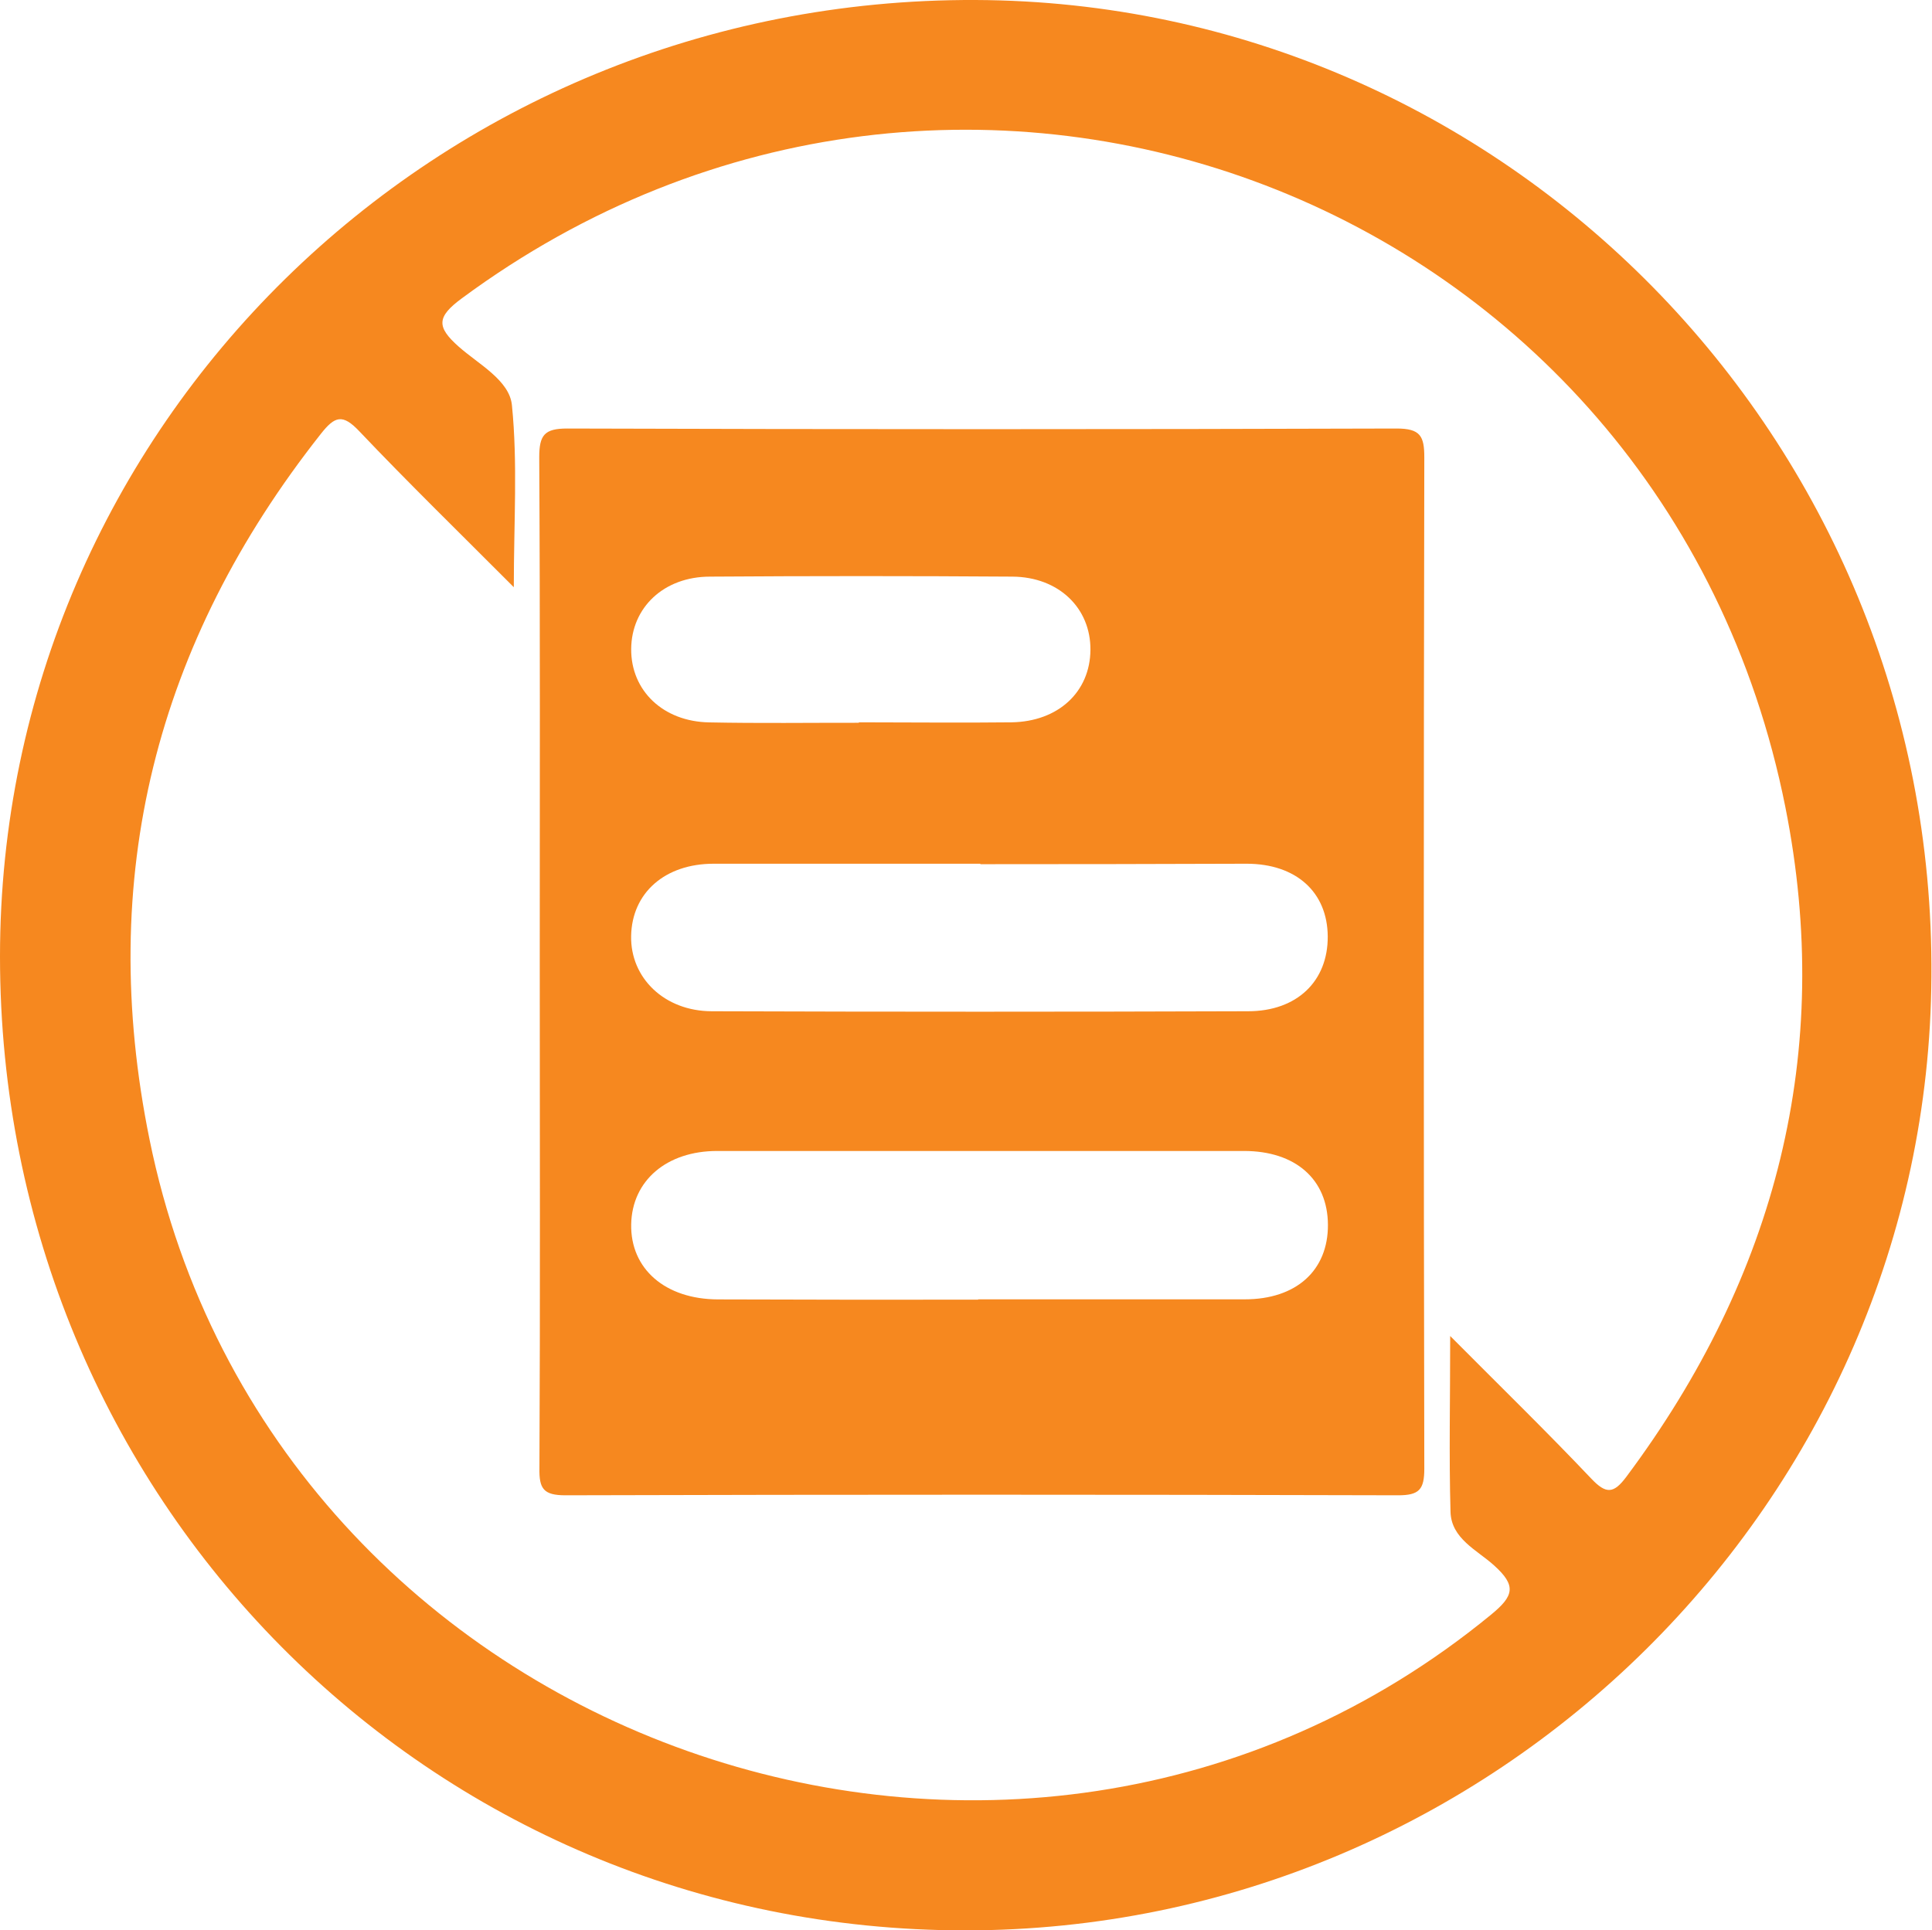 <svg xmlns="http://www.w3.org/2000/svg" viewBox="0 0 297.09 296.91"><defs><style>.cls-1{fill:#f6881f;}</style></defs><title>Asset 4</title><g id="Layer_2" data-name="Layer 2"><g id="Layer_1-2" data-name="Layer 1"><path class="cls-1" d="M148.43,296.91C65.85,296.91,0,230.43,0,147.12,0,65.63,67-.32,150,0c81.13.31,147.63,67.35,147,150.23C296.52,230.67,229.84,296.91,148.43,296.91ZM223,205.49c7.89,7.93,14.93,14.8,21.69,21.93,2.29,2.42,3.45,2.34,5.41-.29,23-30.82,31.95-65.29,24.44-103C255.82,30.28,147.88-10.94,71,45.9c-3.86,2.85-3.89,4.38-.46,7.42,3.06,2.71,7.8,5.17,8.18,9,.9,8.92.29,18,.29,28-8.55-8.58-16.31-16.14-23.77-24-2.56-2.7-3.75-2.32-5.9.41C23.93,98.92,14.79,135,23,175.29c18.95,93.06,132.84,133.33,206.25,73.09,3.54-2.9,4-4.47.46-7.64-2.57-2.32-6.55-4.08-6.66-8.21C222.81,223.93,223,215.32,223,205.49Z"/><path class="cls-1" d="M83,147.85c0-25.83.07-51.66-.08-77.49,0-3.43.77-4.46,4.35-4.45q63.74.2,127.48,0c3.66,0,4.28,1.15,4.27,4.49q-.16,77.74,0,155.48c0,3.22-.77,4.12-4.07,4.11q-64-.18-128,0c-3.36,0-4.06-1-4-4.16C83.08,199.85,83,173.85,83,147.85Zm67.41,52c13.66,0,27.33,0,41,0,7.93,0,12.82-4.45,12.79-11.46s-5-11.36-12.91-11.36q-40.49,0-81,0c-7.8,0-13.09,4.58-13.23,11.26-.14,6.87,5.23,11.55,13.35,11.57Q130.44,199.93,150.43,199.9Zm.33-67c-13.66,0-27.32,0-41,0-7.51,0-12.57,4.49-12.69,11.12-.12,6.44,5.11,11.55,12.39,11.57q41.24.14,82.47,0c7.58,0,12.3-4.67,12.26-11.5s-4.87-11.18-12.45-11.19C178.09,132.9,164.43,132.92,150.77,132.92Zm-18.69-21.75c7.83,0,15.66.09,23.49,0,7.22-.11,12.09-4.7,12.14-11.14s-4.88-11.22-12-11.27q-23.24-.16-46.49,0c-7.12,0-12.09,4.76-12.13,11.14s4.89,11.16,12,11.28C116.75,111.27,124.41,111.16,132.08,111.17Z"/></g></g></svg>